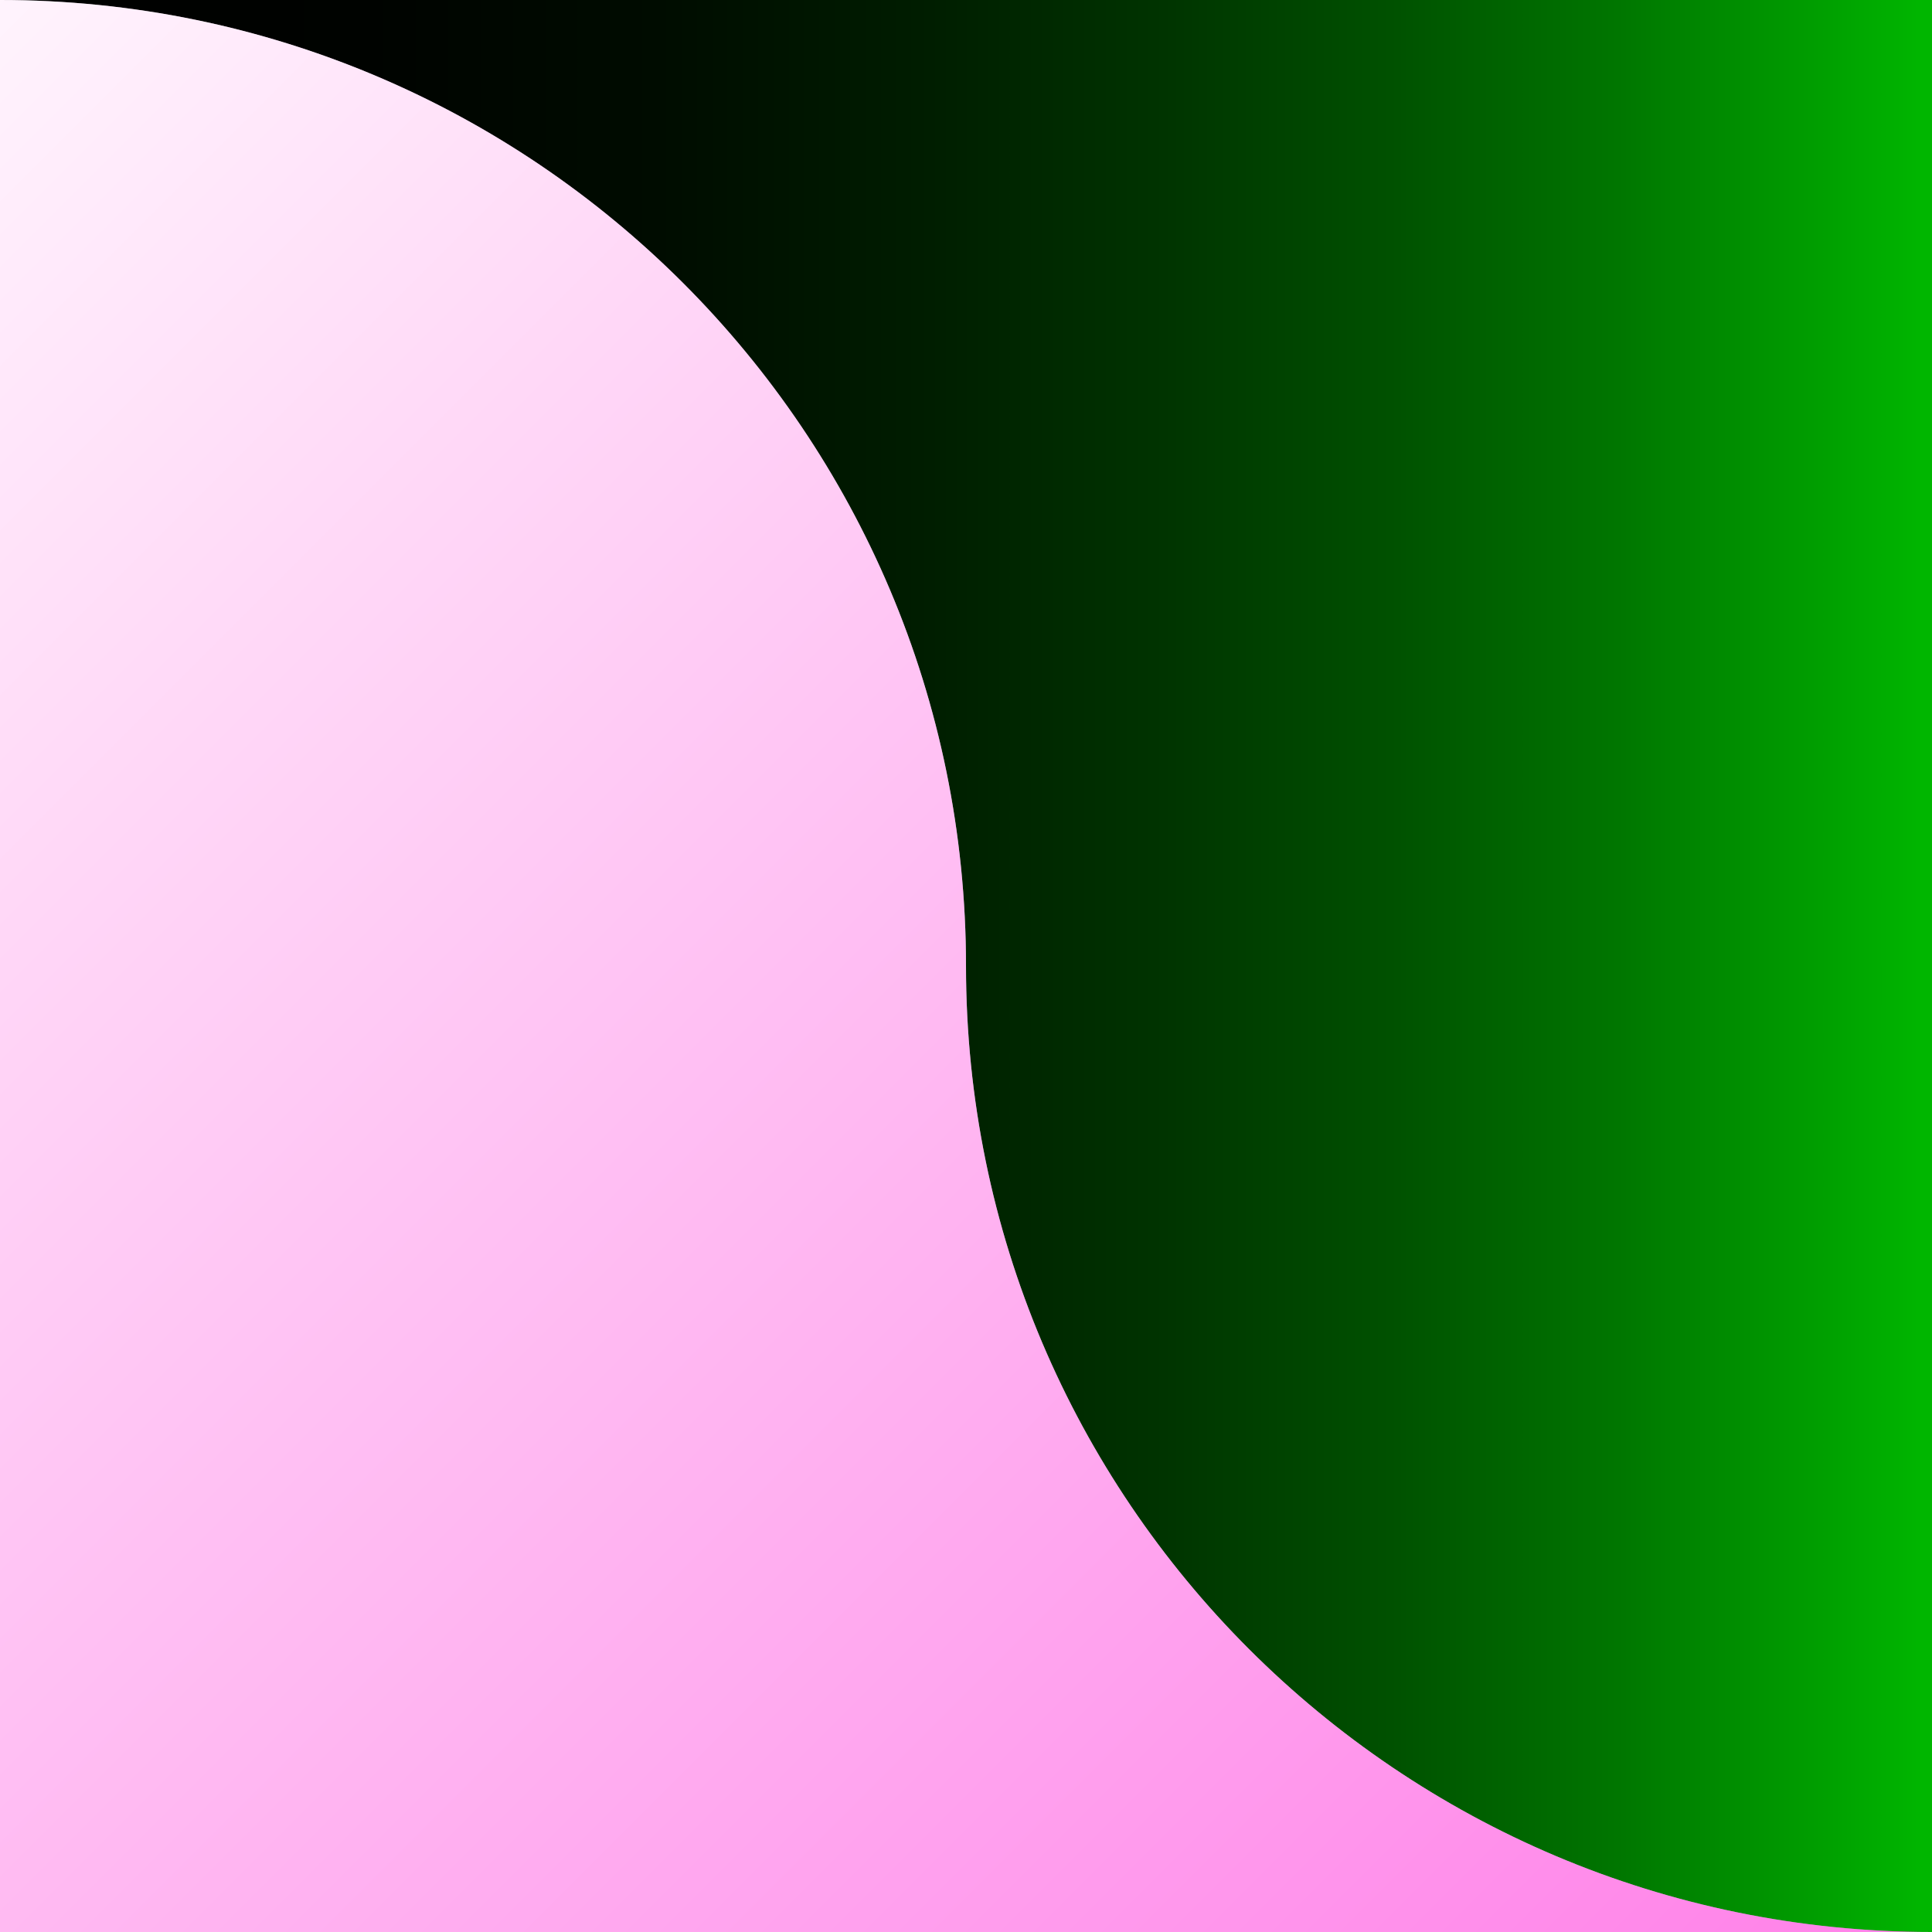 <?xml version="1.0" encoding="UTF-8"?><svg id="a" xmlns="http://www.w3.org/2000/svg" width="213" height="213" xmlns:xlink="http://www.w3.org/1999/xlink" viewBox="0 0 213 213"><rect x="0" y="0" width="213" height="213" fill="#808080" stroke="none"/><defs><linearGradient id="b" x1="-.803" y1="-8416.5" x2="211.968" y2="-8416.5" gradientTransform="translate(0 -8310) scale(1 -1)" gradientUnits="userSpaceOnUse"><stop offset="0" stop-color="#000"/><stop offset=".194" stop-color="#000300"/><stop offset=".345" stop-color="#000c00"/><stop offset=".48" stop-color="#001d00"/><stop offset=".607" stop-color="#003400"/><stop offset=".728" stop-color="#005200"/><stop offset=".845" stop-color="#070"/><stop offset=".955" stop-color="#00a200"/><stop offset="1" stop-color="#00b600"/></linearGradient><linearGradient id="c" x1="-62.827" y1="-8331.619" x2="210.802" y2="-8605.248" gradientTransform="translate(0 -8310) scale(1 -1)" gradientUnits="userSpaceOnUse"><stop offset="0" stop-color="#fff"/><stop offset=".265" stop-color="#ffd7f7"/><stop offset=".875" stop-color="#ff7ee8"/></linearGradient></defs><path d="M106.5,106.5C106.5,47.688,58.812,0,0,0h213v213c-58.812,0-106.5-47.688-106.5-106.5Z" fill="url(#b)"/><path d="M106.5,106.5c0,58.812,47.688,106.5,106.5,106.5H0V0c58.812,0,106.5,47.688,106.5,106.5Z" fill="url(#c)"/></svg>